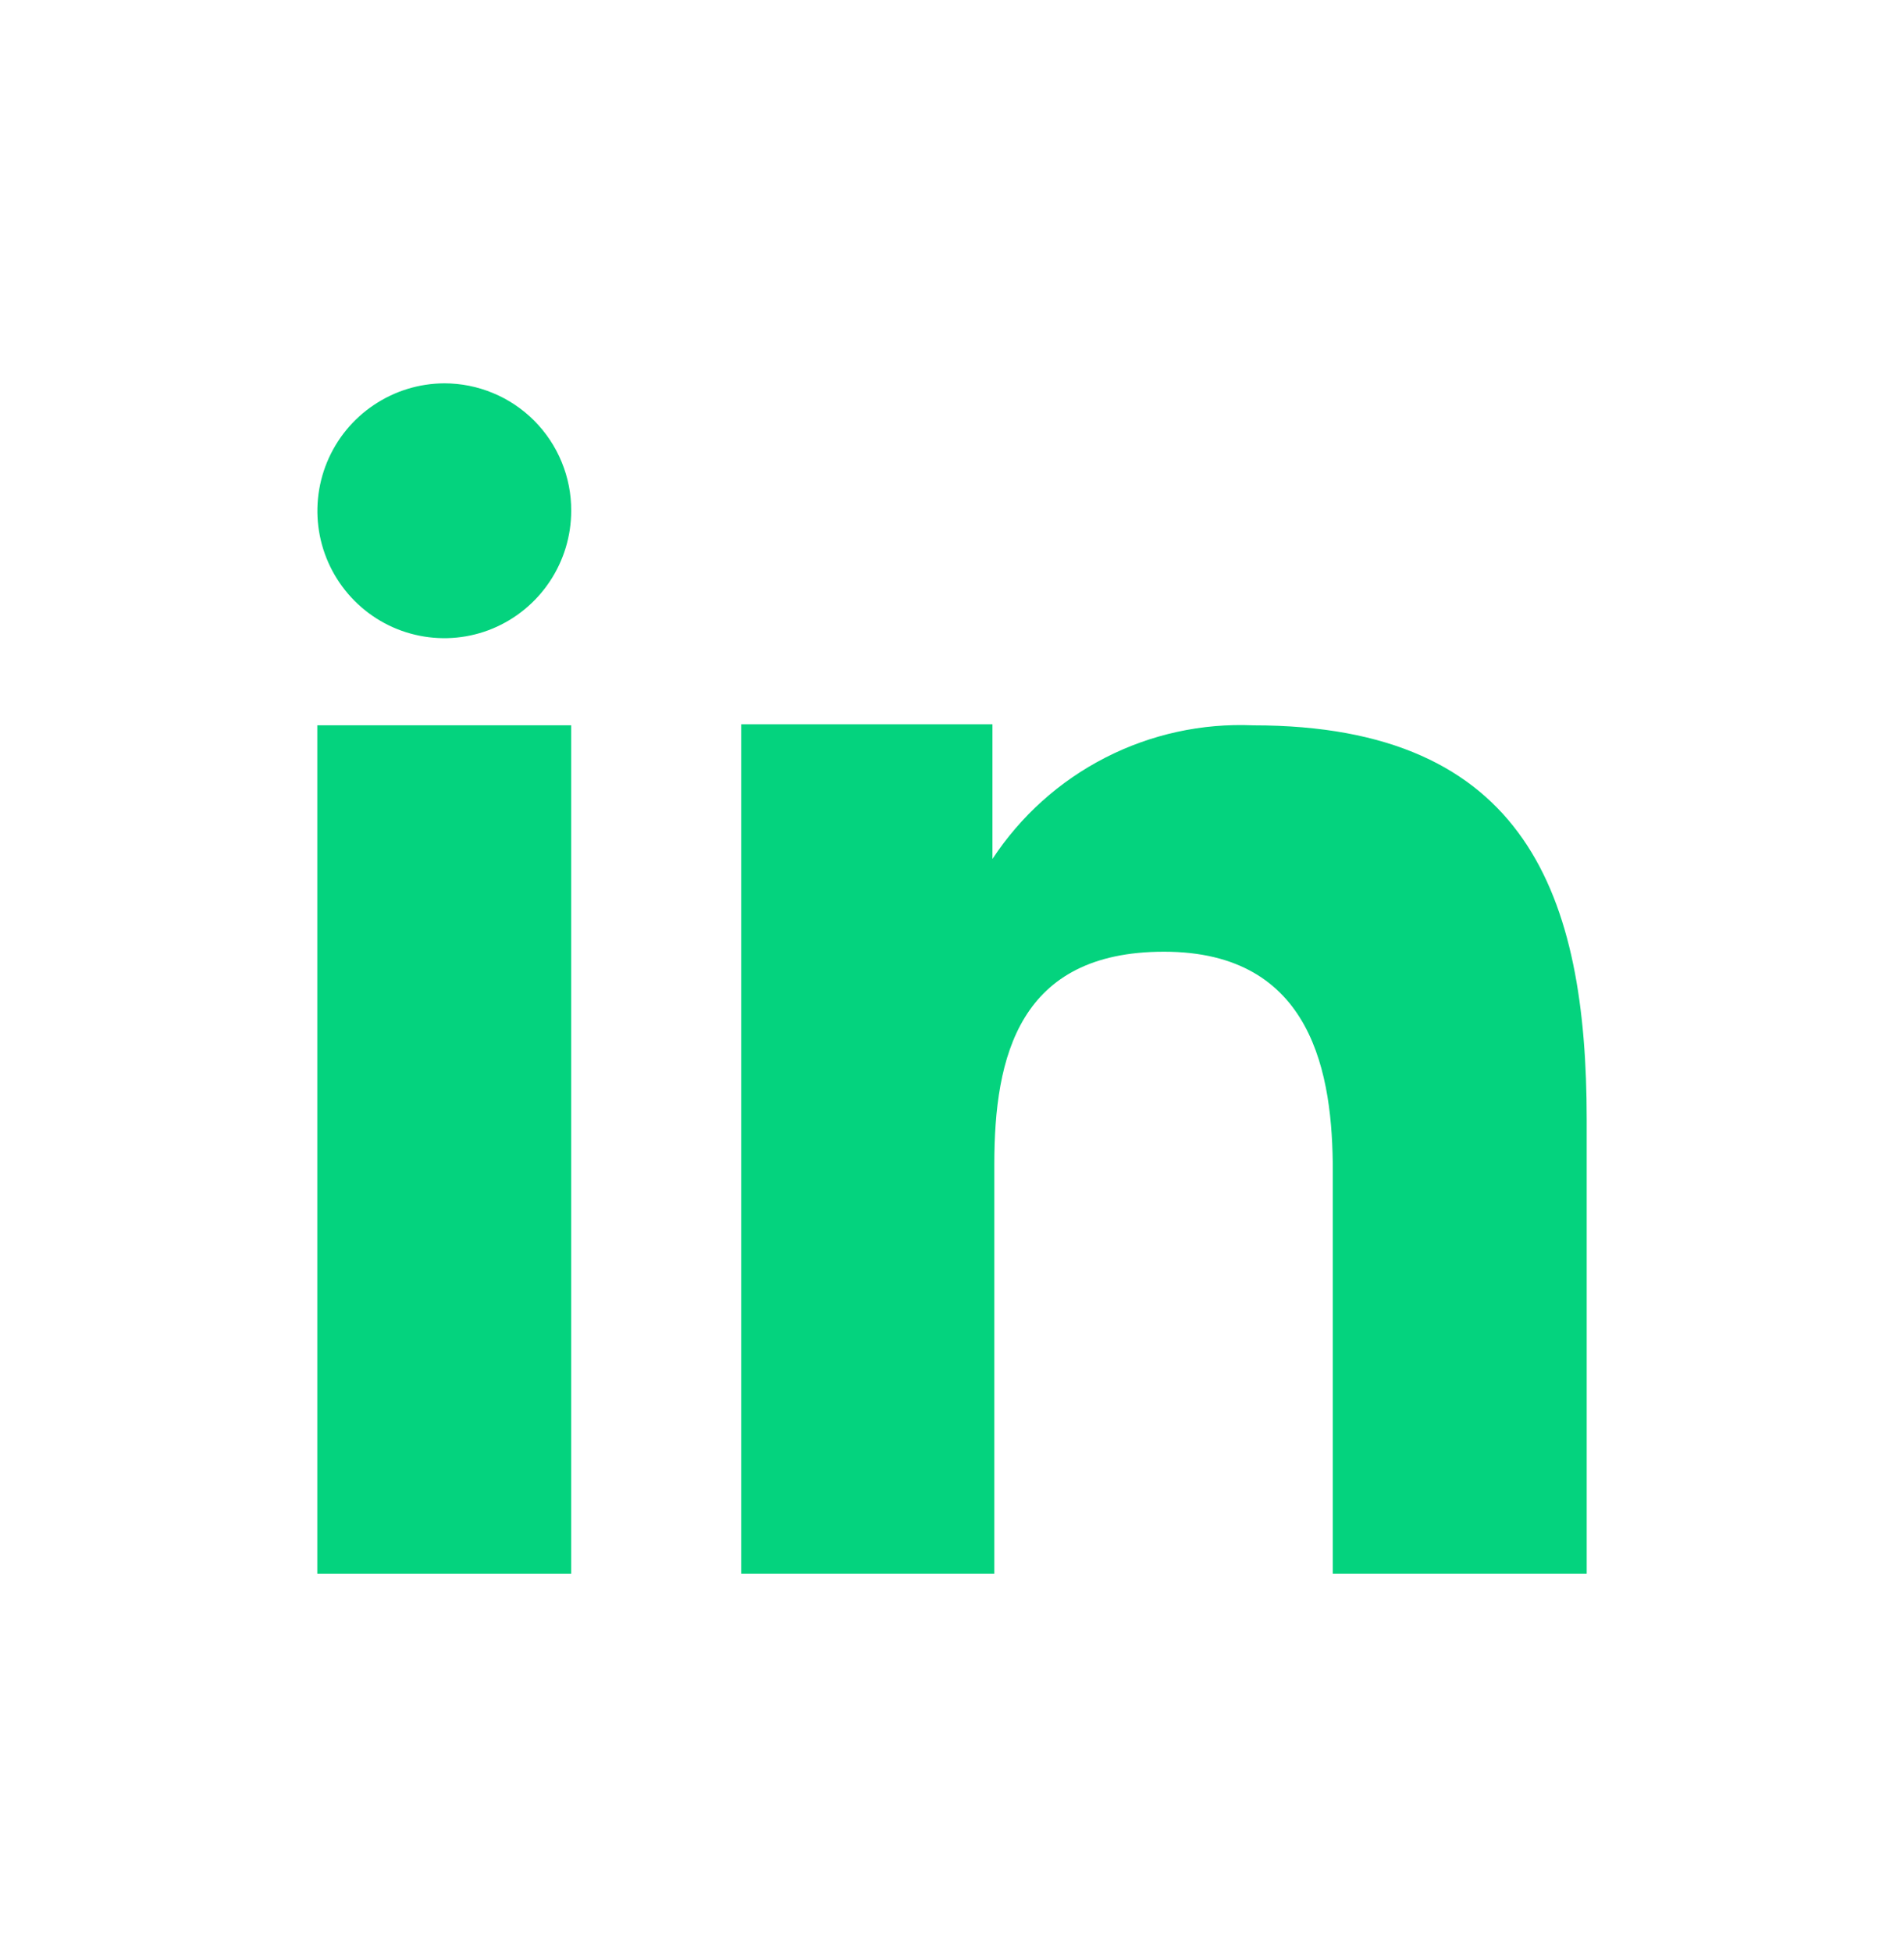 <svg width="40" height="41" viewBox="0 0 40 41" fill="none" xmlns="http://www.w3.org/2000/svg">
<path fill-rule="evenodd" clip-rule="evenodd" d="M20.85 15.21V18.038C21.443 17.136 22.259 16.403 23.22 15.911C24.18 15.419 25.252 15.185 26.33 15.232C32.089 15.232 33.334 18.831 33.334 23.515V33.05H28V24.596C28 22.58 27.594 19.986 24.454 19.986C21.409 19.986 20.889 22.181 20.889 24.447V33.05H15.572V15.21H20.85ZM12 10.726C12 11.255 11.843 11.771 11.55 12.211C11.257 12.651 10.841 12.994 10.354 13.198C9.866 13.401 9.33 13.454 8.813 13.35C8.296 13.247 7.821 12.992 7.449 12.618C7.076 12.244 6.822 11.768 6.719 11.25C6.616 10.732 6.669 10.195 6.87 9.707C7.072 9.218 7.413 8.8 7.852 8.506C8.29 8.211 8.805 8.052 9.334 8.05C9.685 8.05 10.032 8.119 10.356 8.254C10.681 8.388 10.975 8.586 11.223 8.834C11.47 9.083 11.667 9.378 11.8 9.703C11.934 10.028 12.002 10.375 12 10.726Z" fill="#04D37E"/>
<path d="M11.999 15.231H6.666V33.05H11.999V15.231Z" fill="#04D37E"/>
</svg>
